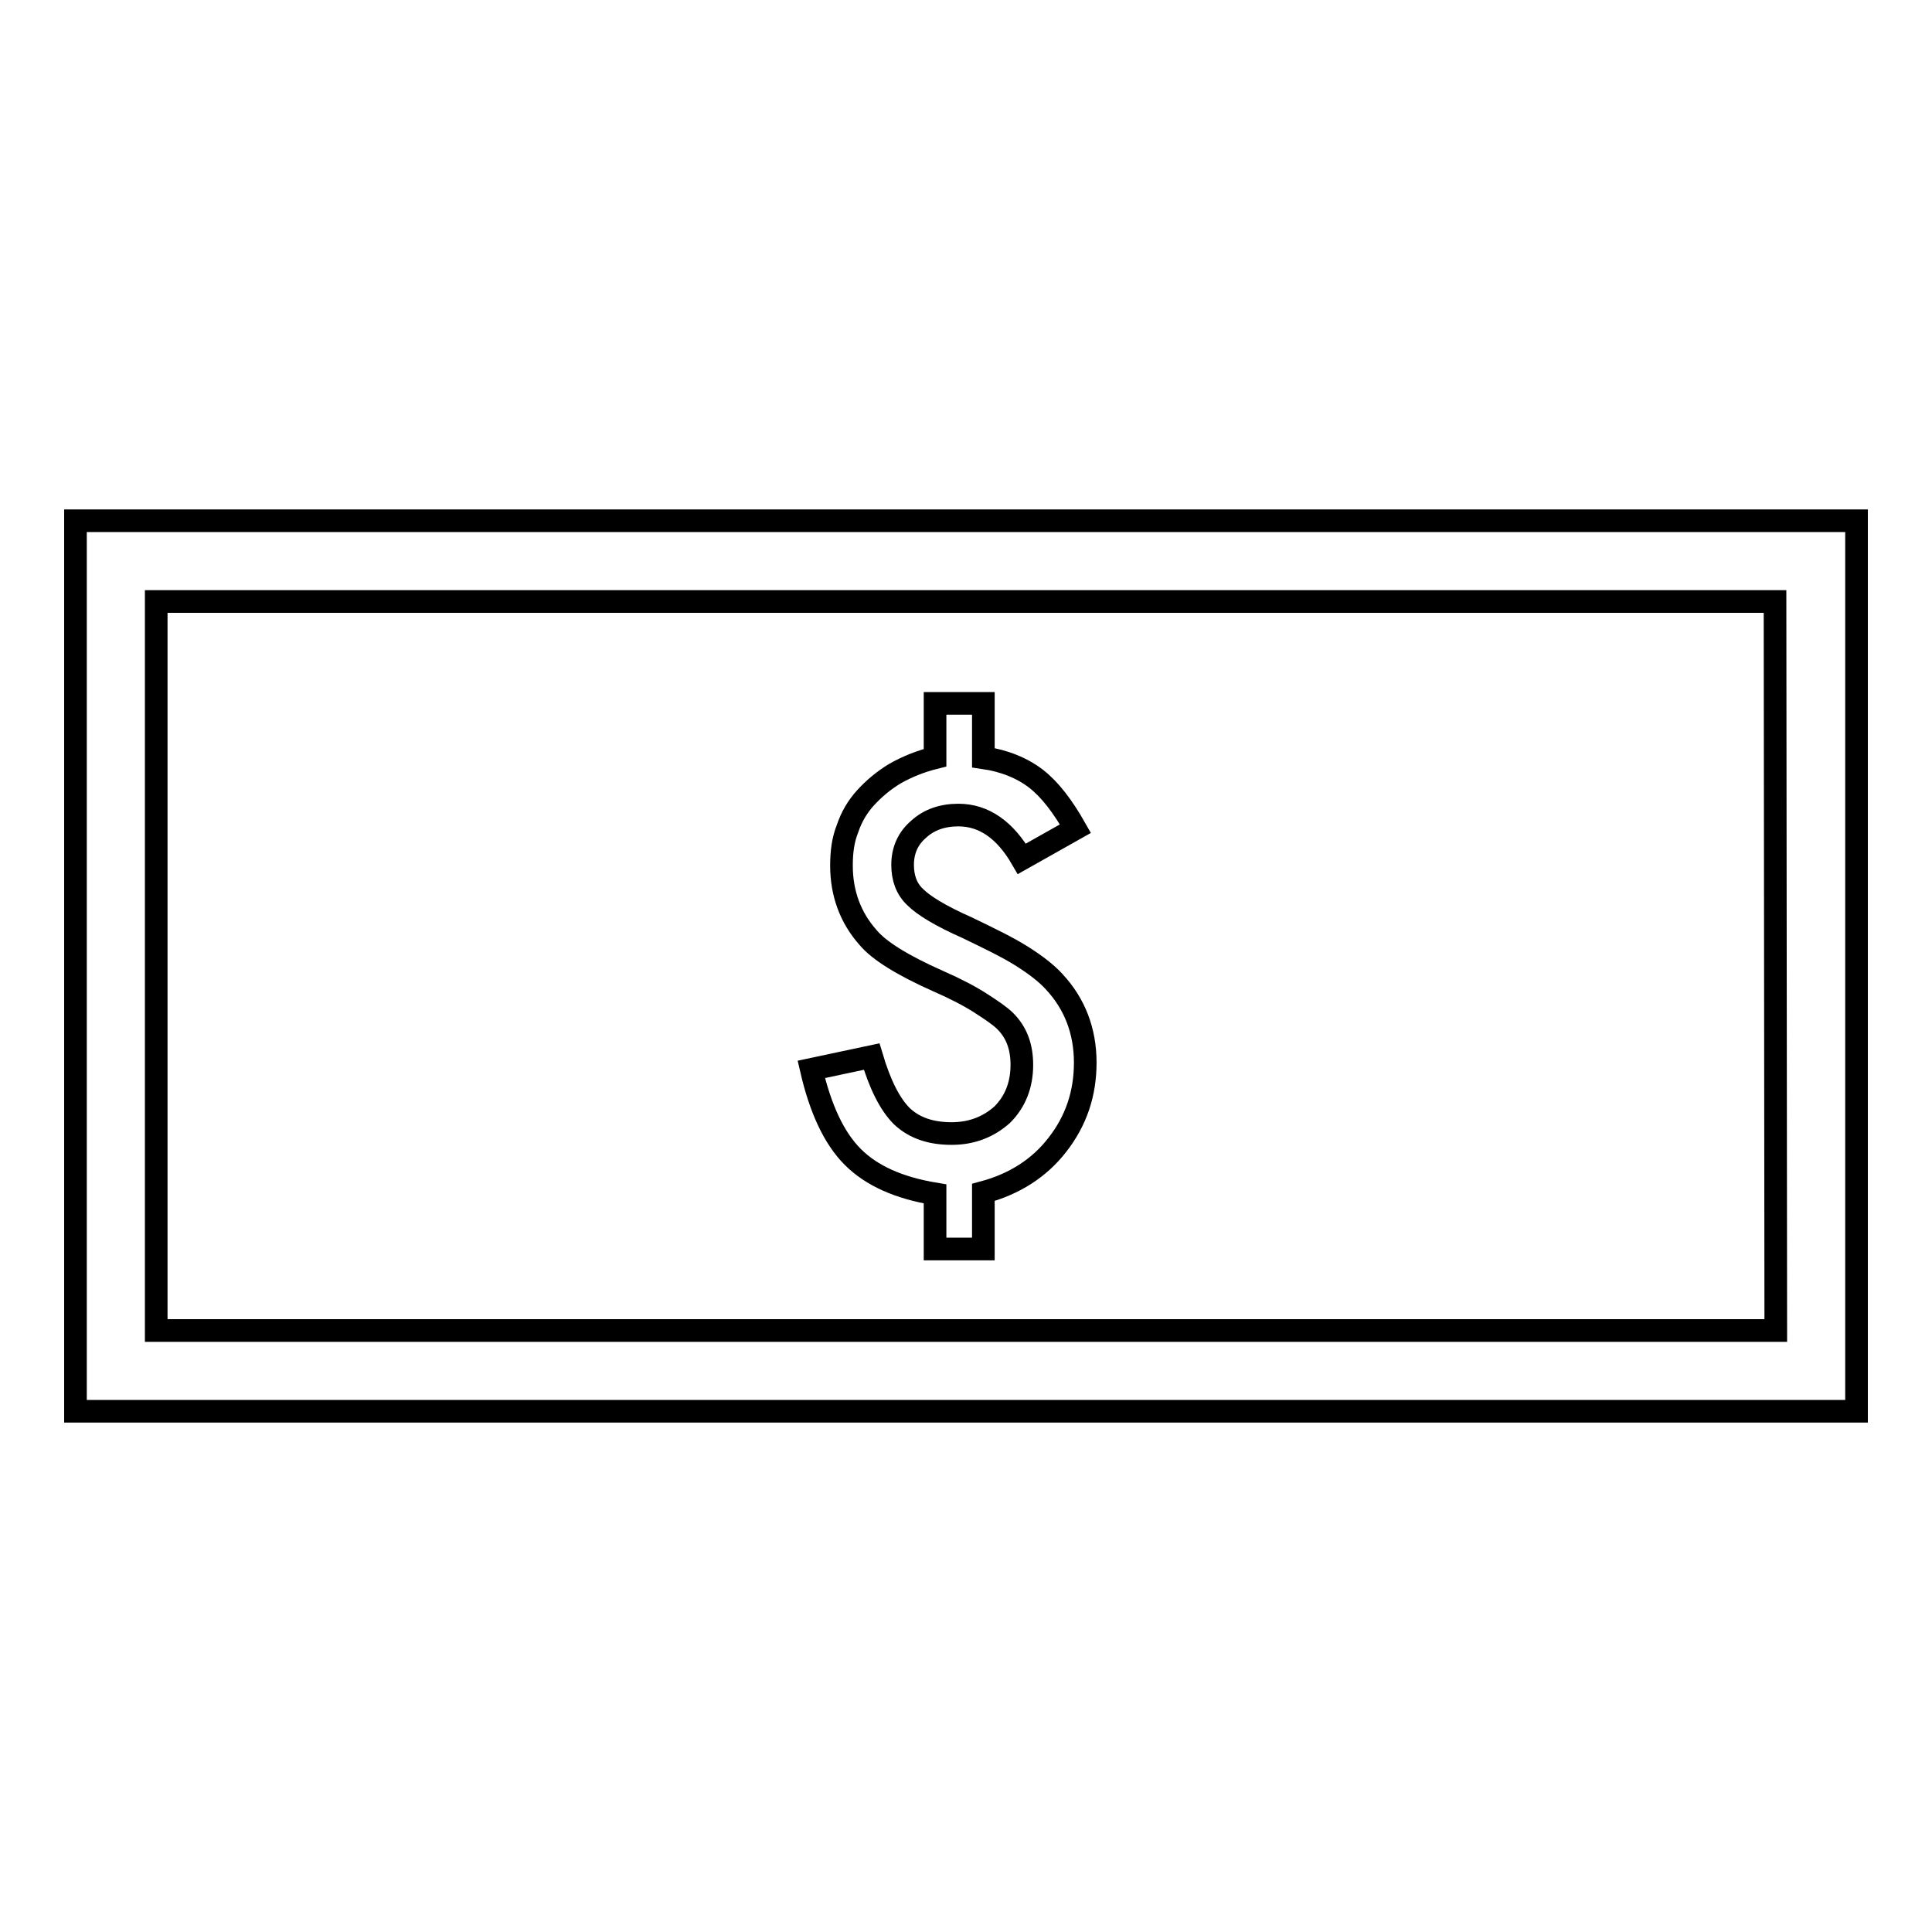 <?xml version="1.0" encoding="utf-8"?>
<!-- Svg Vector Icons : http://www.onlinewebfonts.com/icon -->
<!DOCTYPE svg PUBLIC "-//W3C//DTD SVG 1.1//EN" "http://www.w3.org/Graphics/SVG/1.1/DTD/svg11.dtd">
<svg version="1.1" xmlns="http://www.w3.org/2000/svg" xmlns:xlink="http://www.w3.org/1999/xlink" x="0px" y="0px" viewBox="0 0 256 256" enable-background="new 0 0 256 256" xml:space="preserve">
<g><g><g><path stroke-width="3" fill-opacity="0" stroke="#000000"  d="M126.1,150.2c-2.7,0-4.9-0.7-6.6-2.3c-1.6-1.6-2.9-4.2-4-7.9l-8,1.7c1.2,5.2,3,9.1,5.5,11.6c2.5,2.5,6.1,4.1,10.9,4.9v7.3h6.4V158c4.1-1.1,7.4-3.2,9.8-6.3c2.5-3.2,3.7-6.8,3.7-10.9c0-4.2-1.4-7.8-4.1-10.7c-1-1.1-2.4-2.2-4.3-3.4c-1.9-1.2-4.4-2.4-7.3-3.8c-3.4-1.5-5.7-2.9-6.8-4c-1.2-1.1-1.7-2.6-1.7-4.3c0-1.9,0.7-3.5,2.1-4.7c1.4-1.3,3.2-1.9,5.3-1.9c3.4,0,6.2,2,8.4,5.8l7.1-4c-1.7-3-3.4-5.2-5.2-6.6c-1.8-1.4-4.2-2.4-7-2.8v-7.2h-6.4v7.2c-2,0.5-3.7,1.2-5.3,2.1c-1.5,0.9-2.8,2-3.9,3.2c-1.1,1.2-1.9,2.6-2.4,4.1c-0.6,1.5-0.8,3.1-0.8,4.9c0,3.7,1.2,6.9,3.5,9.5c1.5,1.8,4.6,3.7,9.3,5.8c2.3,1,4.2,2,5.6,2.9s2.6,1.7,3.3,2.4c1.5,1.5,2.2,3.4,2.2,5.8c0,2.7-0.9,4.9-2.6,6.6C131,149.3,128.8,150.2,126.1,150.2z"/><path stroke-width="3" fill-opacity="0" stroke="#000000"  d="M10,69v118h236V69H10z M235.3,176.3H20.7V79.7h214.5L235.3,176.3L235.3,176.3z"/></g></g></g>
</svg>